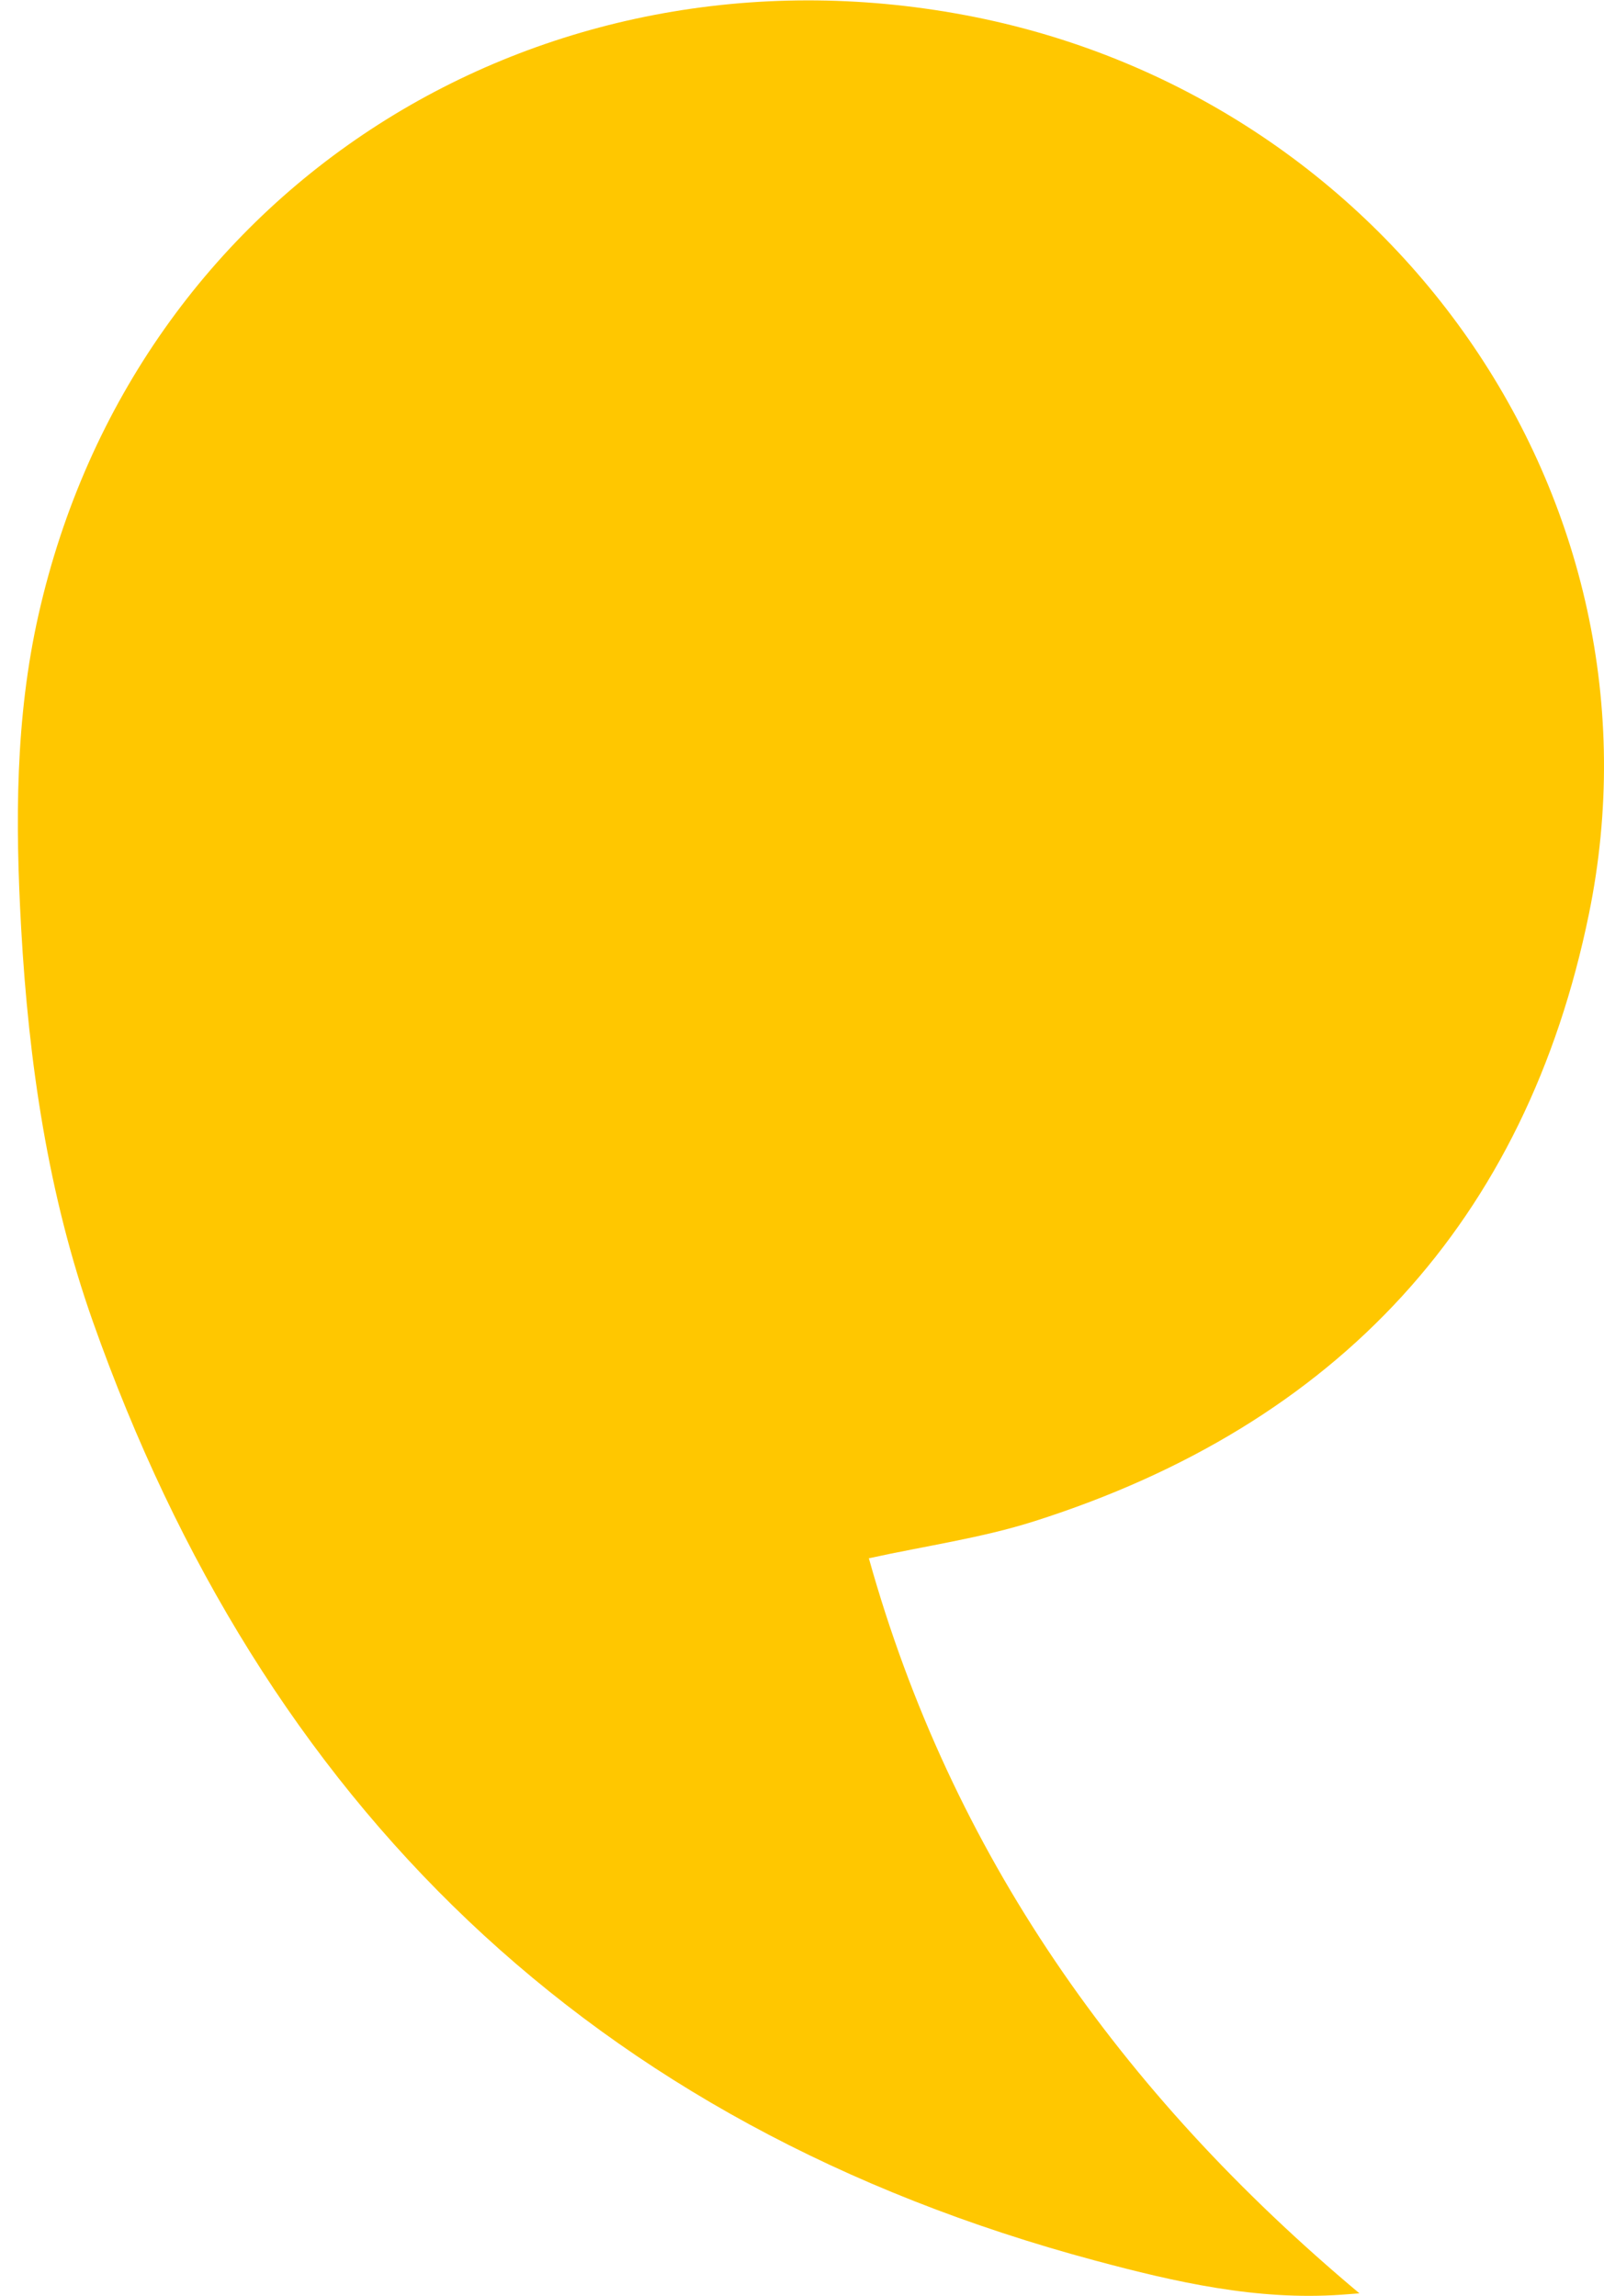 <svg xmlns:xlink="http://www.w3.org/1999/xlink" width="51" height="73" viewBox="0 0 51 73" fill="none" xmlns="http://www.w3.org/2000/svg">
<path d="M43.224 72.907C35.602 66.523 30.243 58.907 27.626 49.539C29.422 49.144 31.203 48.897 32.89 48.36C42.554 45.288 48.523 38.791 50.52 29.059C53.225 15.868 44.212 3.017 30.674 0.479C17.173 -2.054 4.304 5.92 1.226 19.537C0.481 22.832 0.486 26.163 0.673 29.51C0.912 33.773 1.527 37.981 2.953 42.014C8.367 57.318 18.75 67.555 34.829 71.867C37.377 72.55 39.967 73.141 42.654 72.95C42.78 72.939 42.906 72.929 43.224 72.907Z" fill="#FFC700"></path>
</svg>